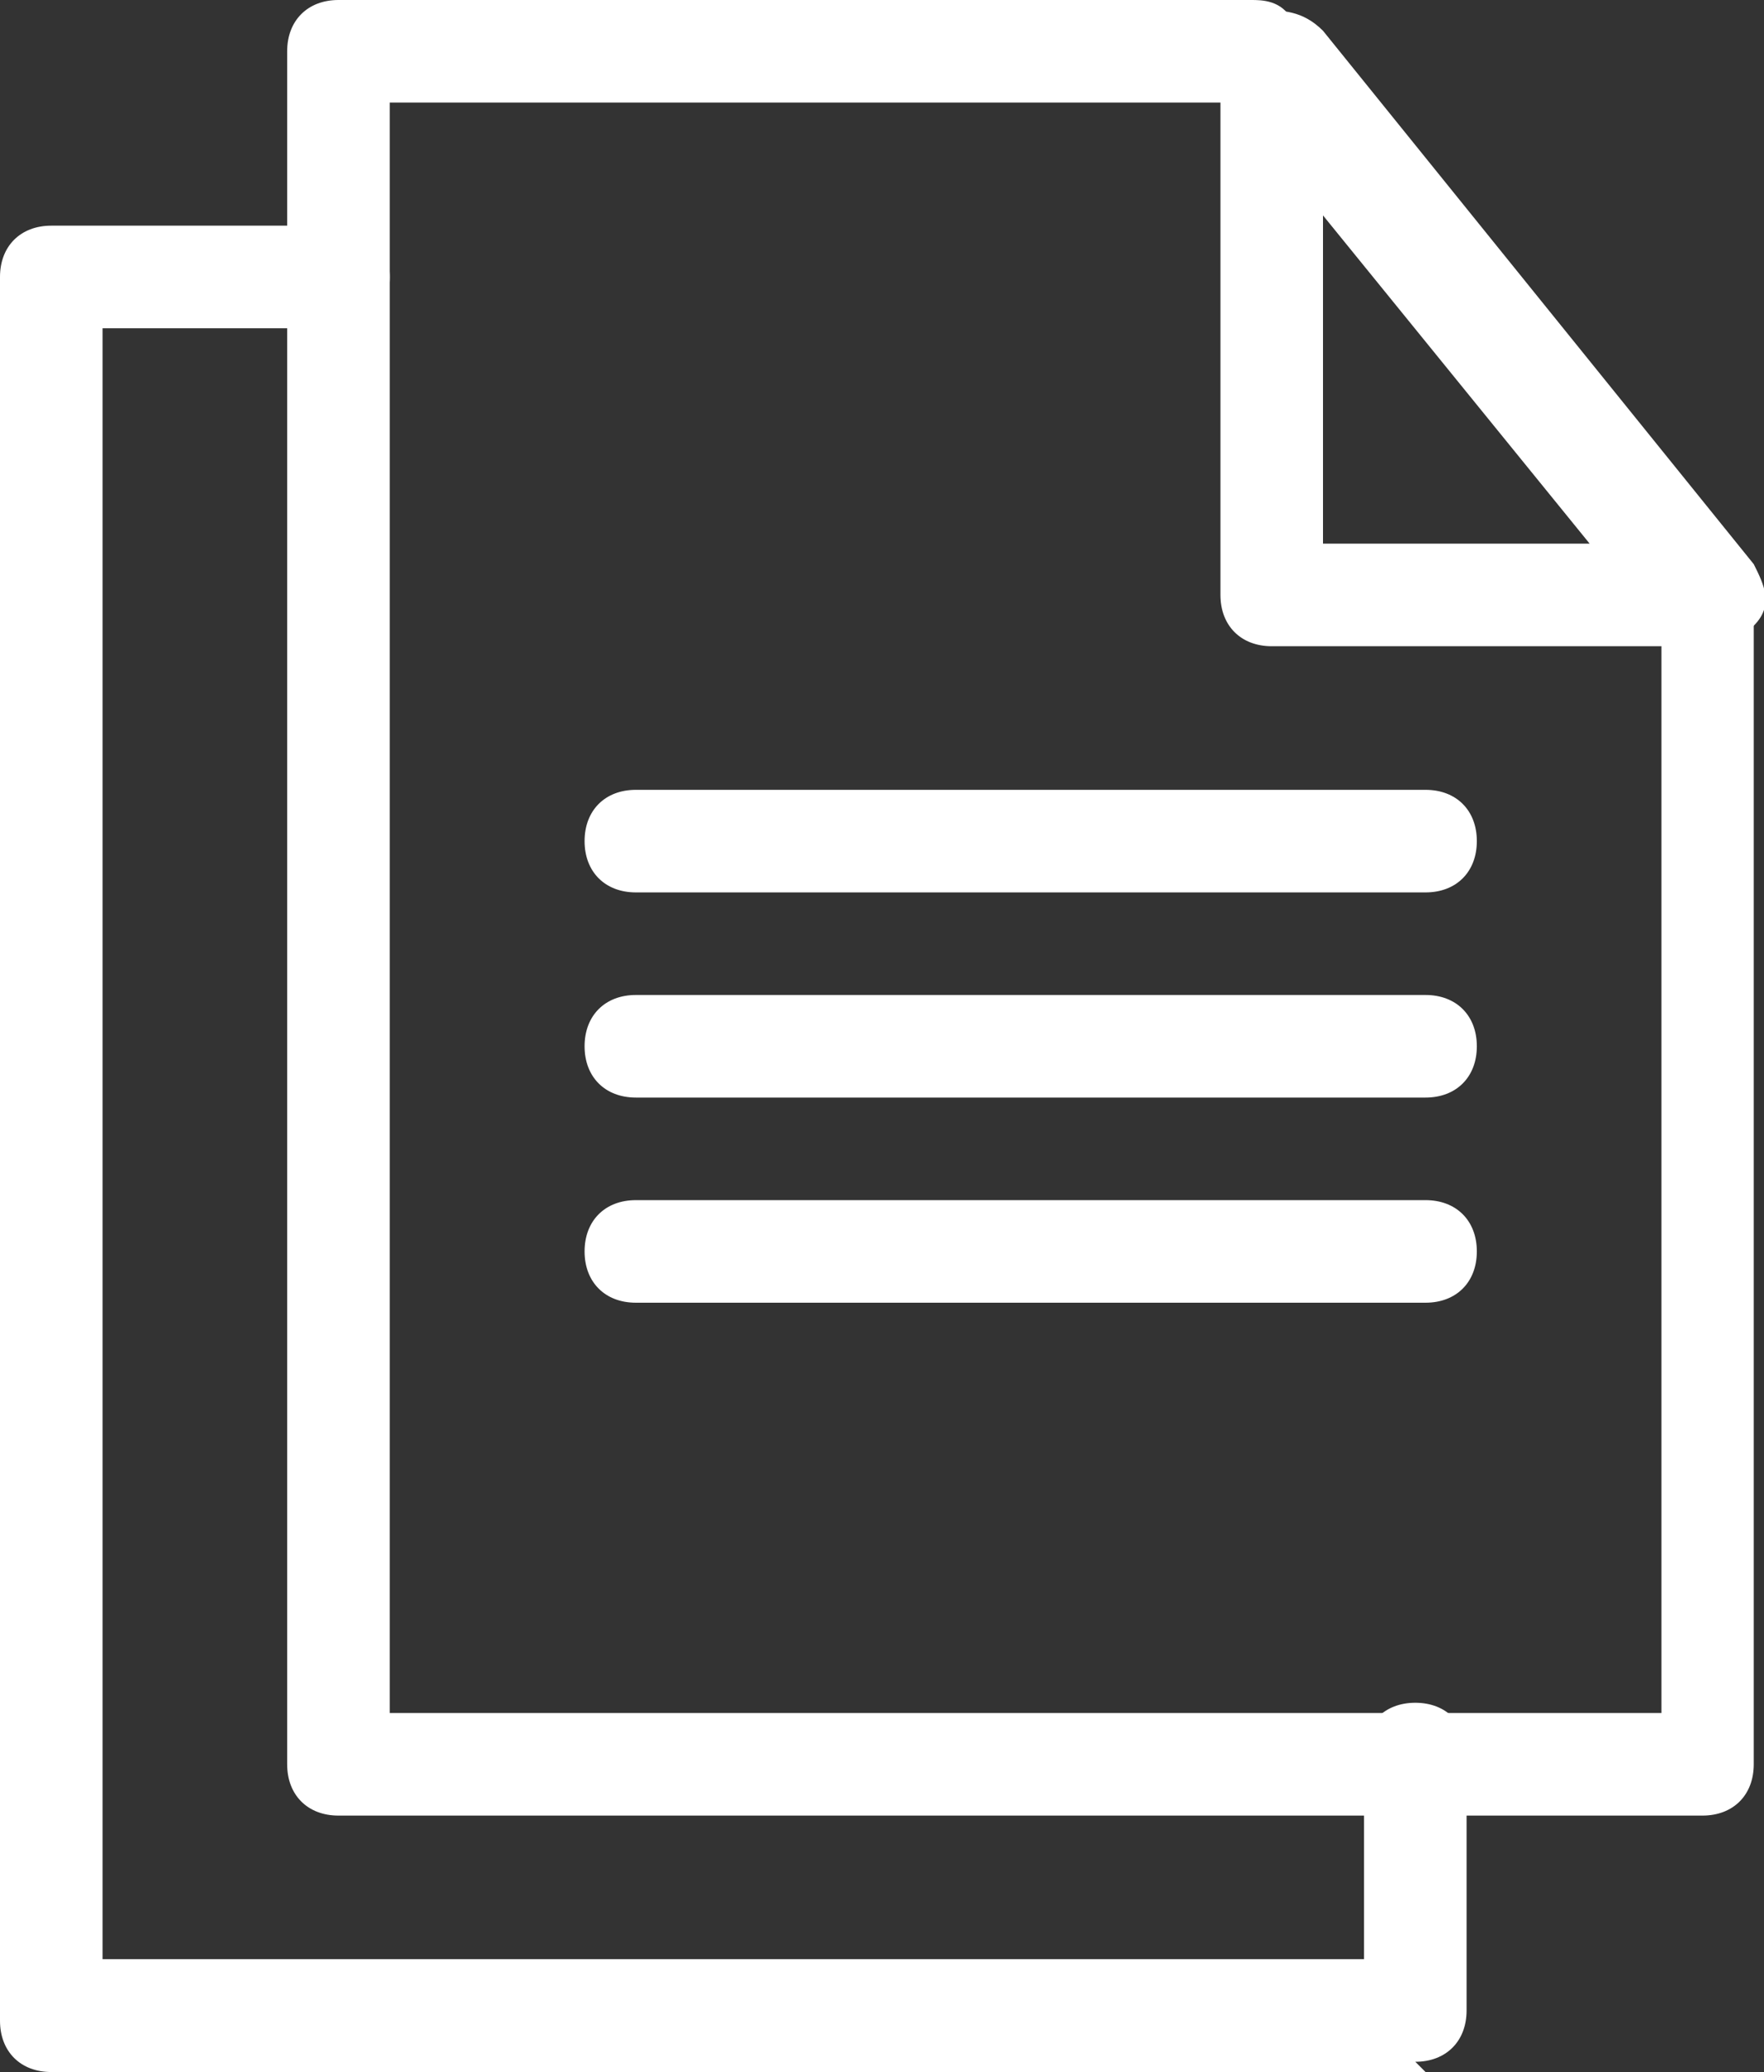 <?xml version="1.0" encoding="UTF-8"?>
<svg xmlns="http://www.w3.org/2000/svg" version="1.1" viewBox="0 0 17.2 20.2">
  <rect x="0" y="0" width="17.2" height="20.2" fill="#333333" stroke="none"/>
  <defs>
    <style>
      .cls-1 {
        fill: #fff;
      }
    </style>
  </defs>
  <!-- Generator: Adobe Illustrator 28.7.1, SVG Export Plug-In . SVG Version: 1.2.0 Build 142)  -->
  <g>
    <g id="_レイヤー_2">
      <g id="_レイヤー_1-2">
        <path class="cls-1" d="M16.7,17.7H3.3c-.3,0-.5-.2-.5-.5V.5c0-.3.2-.5.5-.5h8.9c.1,0,.3,0,.4.2l4.4,5.5c0,0,.1.2.1.3v11.2c0,.3-.2.5-.5.5ZM3.8,16.7h12.4V6.1L12.1,1H3.8v15.7Z"/>
        <path class="cls-1" d="M16.6,6.3h-4.2c-.3,0-.5-.2-.5-.5V.6c0-.2.1-.4.4-.5.2,0,.4,0,.6.2l4.2,5.2c.1.2.2.4,0,.6s-.3.3-.5.3h0ZM12.9,5.3h2.6l-2.6-3.2v3.2Z"/>
        <path class="cls-1" d="M13.9,8.7h-7.7c-.3,0-.5-.2-.5-.5s.2-.5.5-.5h7.7c.3,0,.5.2.5.5s-.2.5-.5.5Z"/>
        <path class="cls-1" d="M13.9,10.7h-7.7c-.3,0-.5-.2-.5-.5s.2-.5.5-.5h7.7c.3,0,.5.2.5.5s-.2.5-.5.5Z"/>
        <path class="cls-1" d="M13.9,12.7h-7.7c-.3,0-.5-.2-.5-.5s.2-.5.5-.5h7.7c.3,0,.5.2.5.5s-.2.5-.5.5Z"/>
        <path class="cls-1" d="M13.9,20.2H.5c-.3,0-.5-.2-.5-.5V2.7c0-.3.2-.5.5-.5h2.8c.3,0,.5.2.5.5s-.2.5-.5.5H1v15.9h12.3v-2c0-.3.2-.5.5-.5s.5.2.5.5v2.5c0,.3-.2.5-.5.5h0Z"/>
      </g>
    </g>
  </g>
</svg>